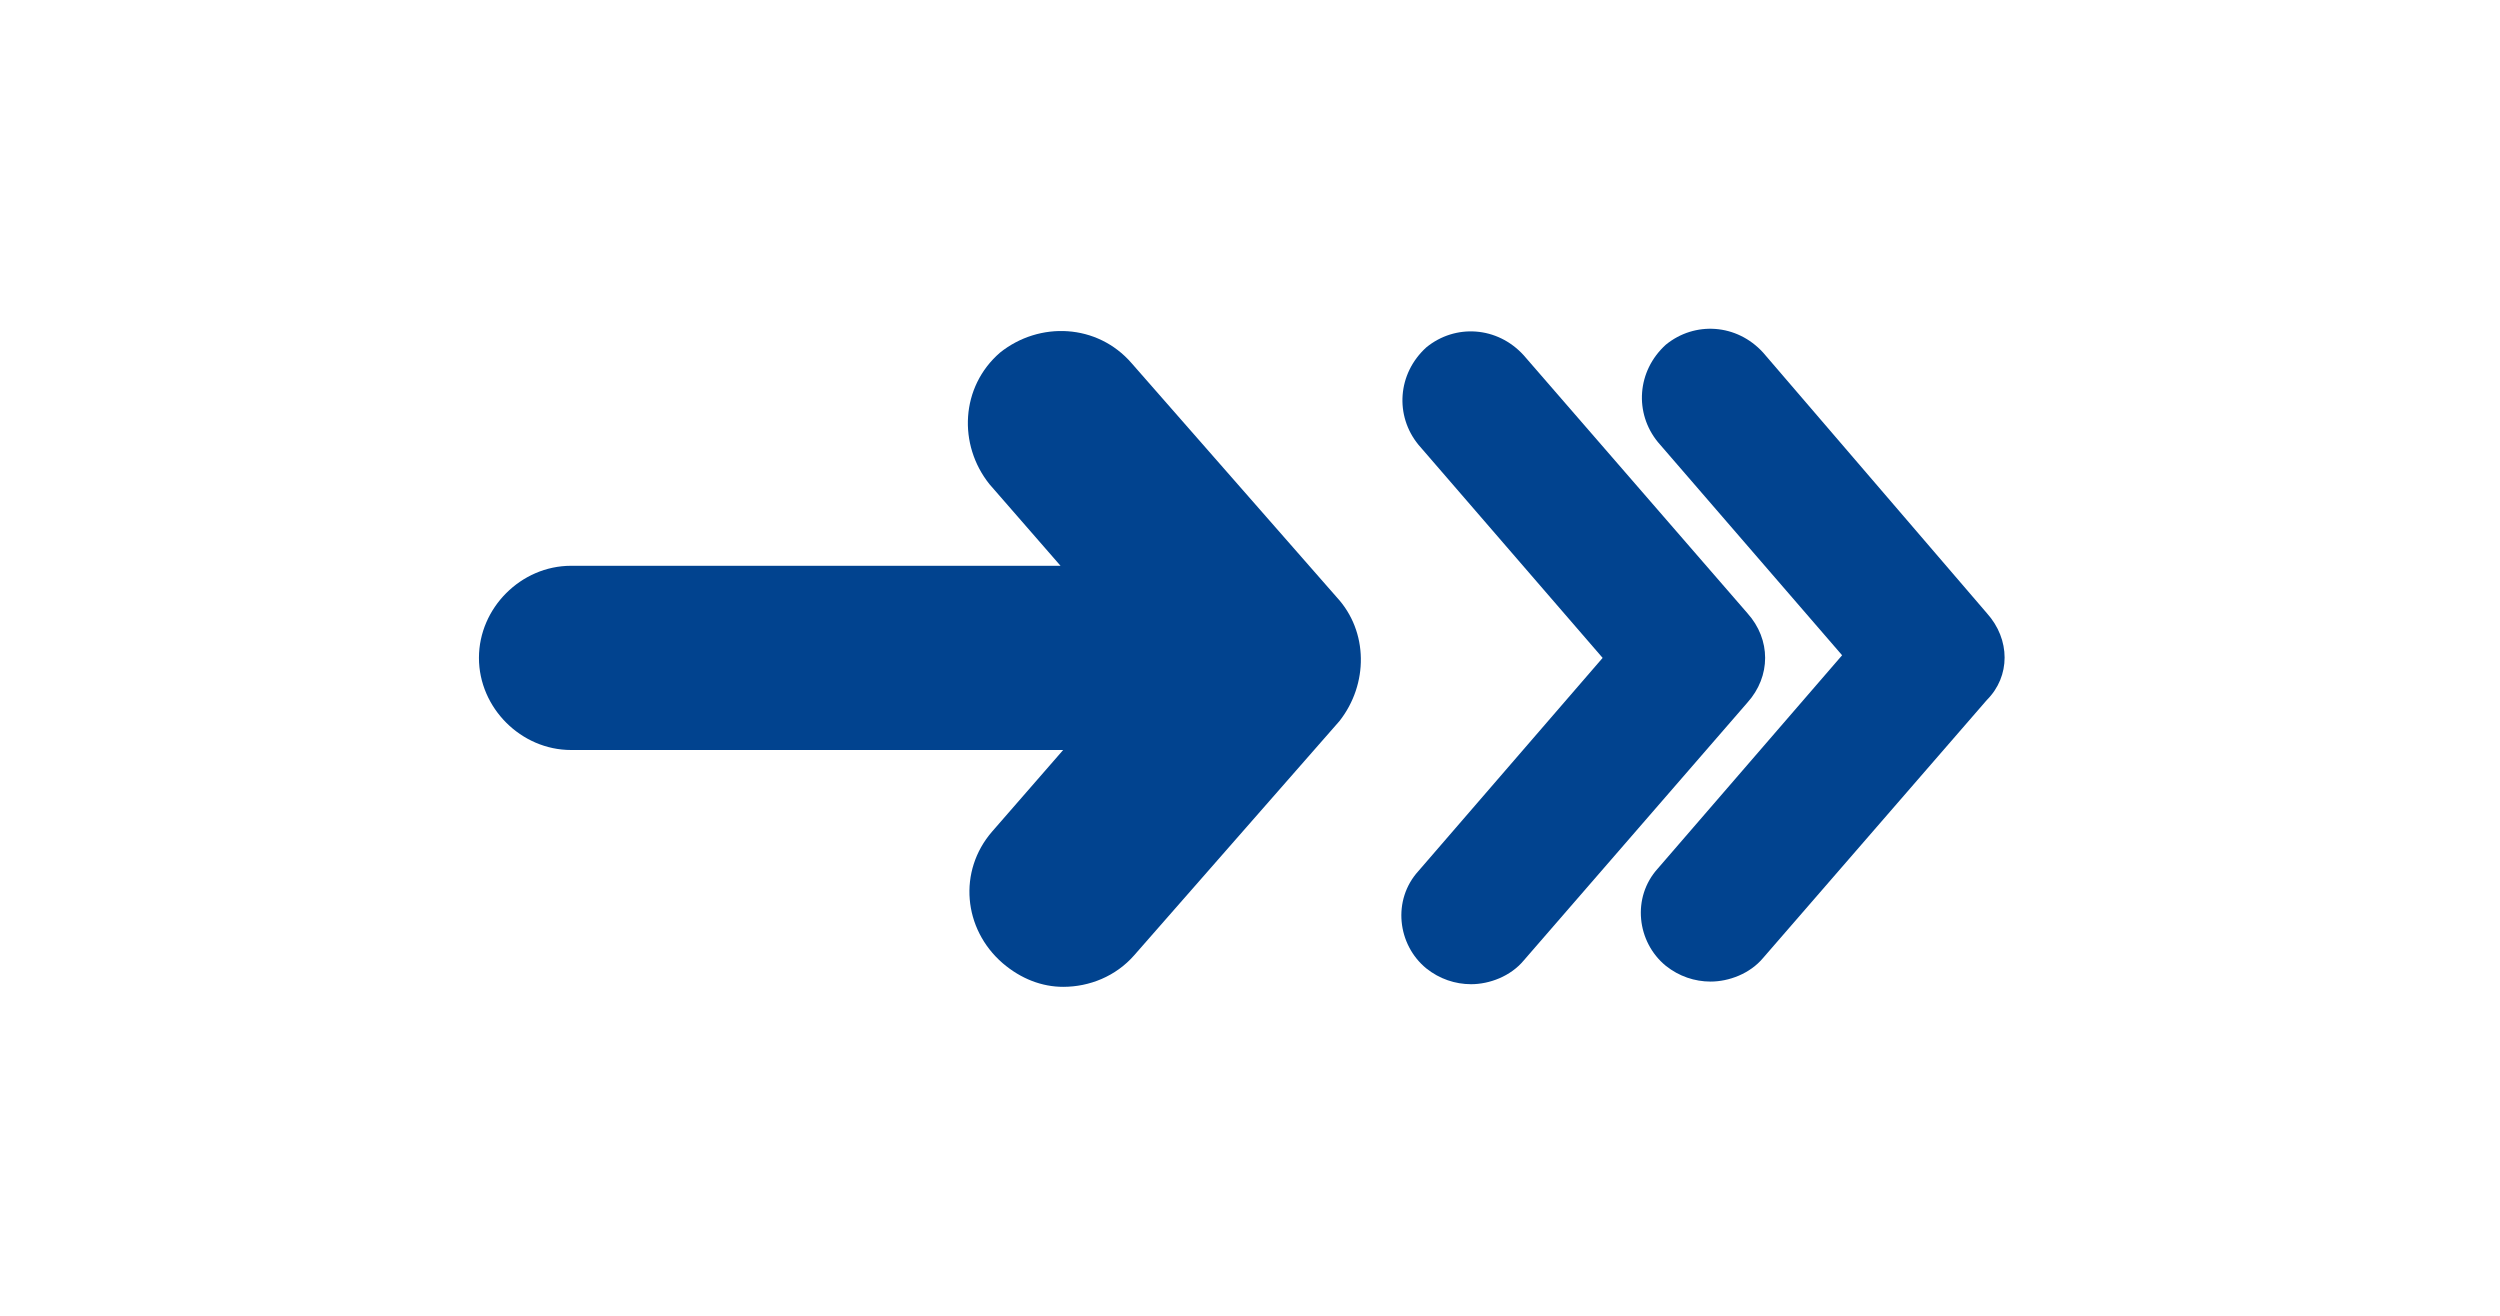 <?xml version="1.0" encoding="utf-8"?>
<!-- Generator: Adobe Illustrator 24.1.0, SVG Export Plug-In . SVG Version: 6.00 Build 0)  -->
<!DOCTYPE svg PUBLIC "-//W3C//DTD SVG 1.1//EN" "http://www.w3.org/Graphics/SVG/1.1/DTD/svg11.dtd">
<svg version="1.1" id="Ebene_1" xmlns:x="http://ns.adobe.com/Extensibility/1.0/" xmlns:i="http://ns.adobe.com/AdobeIllustrator/10.0/" xmlns:graph="http://ns.adobe.com/Graphs/1.0/"
	 xmlns="http://www.w3.org/2000/svg" xmlns:xlink="http://www.w3.org/1999/xlink" x="0px" y="0px" viewBox="0 0 95 50"
	 style="enable-background:new 0 0 95 50;" xml:space="preserve">
<style type="text/css">
	.st0{fill:#01438F;}
</style>
<g>
	<g>
		<g>
			<path class="st0" d="M75.5,23.3L67,13.4c-1-1.1-2.6-1.2-3.7-0.3c-1.1,1-1.2,2.6-0.3,3.7l7,8.1L63,33c-1,1.1-0.8,2.8,0.3,3.7
				c0.5,0.4,1.1,0.6,1.7,0.6c0.7,0,1.5-0.3,2-0.9l8.5-9.8C76.4,25.7,76.4,24.3,75.5,23.3z"/>
			<path class="st0" d="M66.4,23.3l-8.5-9.8c-1-1.1-2.6-1.2-3.7-0.3c-1.1,1-1.2,2.6-0.3,3.7l7,8.1l-7,8.1c-1,1.1-0.8,2.8,0.3,3.7
				c0.5,0.4,1.1,0.6,1.7,0.6c0.7,0,1.5-0.3,2-0.9l8.5-9.8C67.3,25.7,67.3,24.3,66.4,23.3z"/>
		</g>
		<path class="st0" d="M50.8,22.7L43,13.8c-1.3-1.5-3.5-1.6-5-0.4c-1.5,1.3-1.6,3.5-0.4,5l2.7,3.1H21.7c-1.9,0-3.5,1.6-3.5,3.5
			s1.6,3.5,3.5,3.5h18.7l-2.7,3.1c-1.3,1.5-1.1,3.7,0.4,5c0.7,0.6,1.5,0.9,2.3,0.9c1,0,2-0.4,2.7-1.2l7.8-8.9C52,26,52,24,50.8,22.7
			z"/>
	</g>
</g>
</svg>
